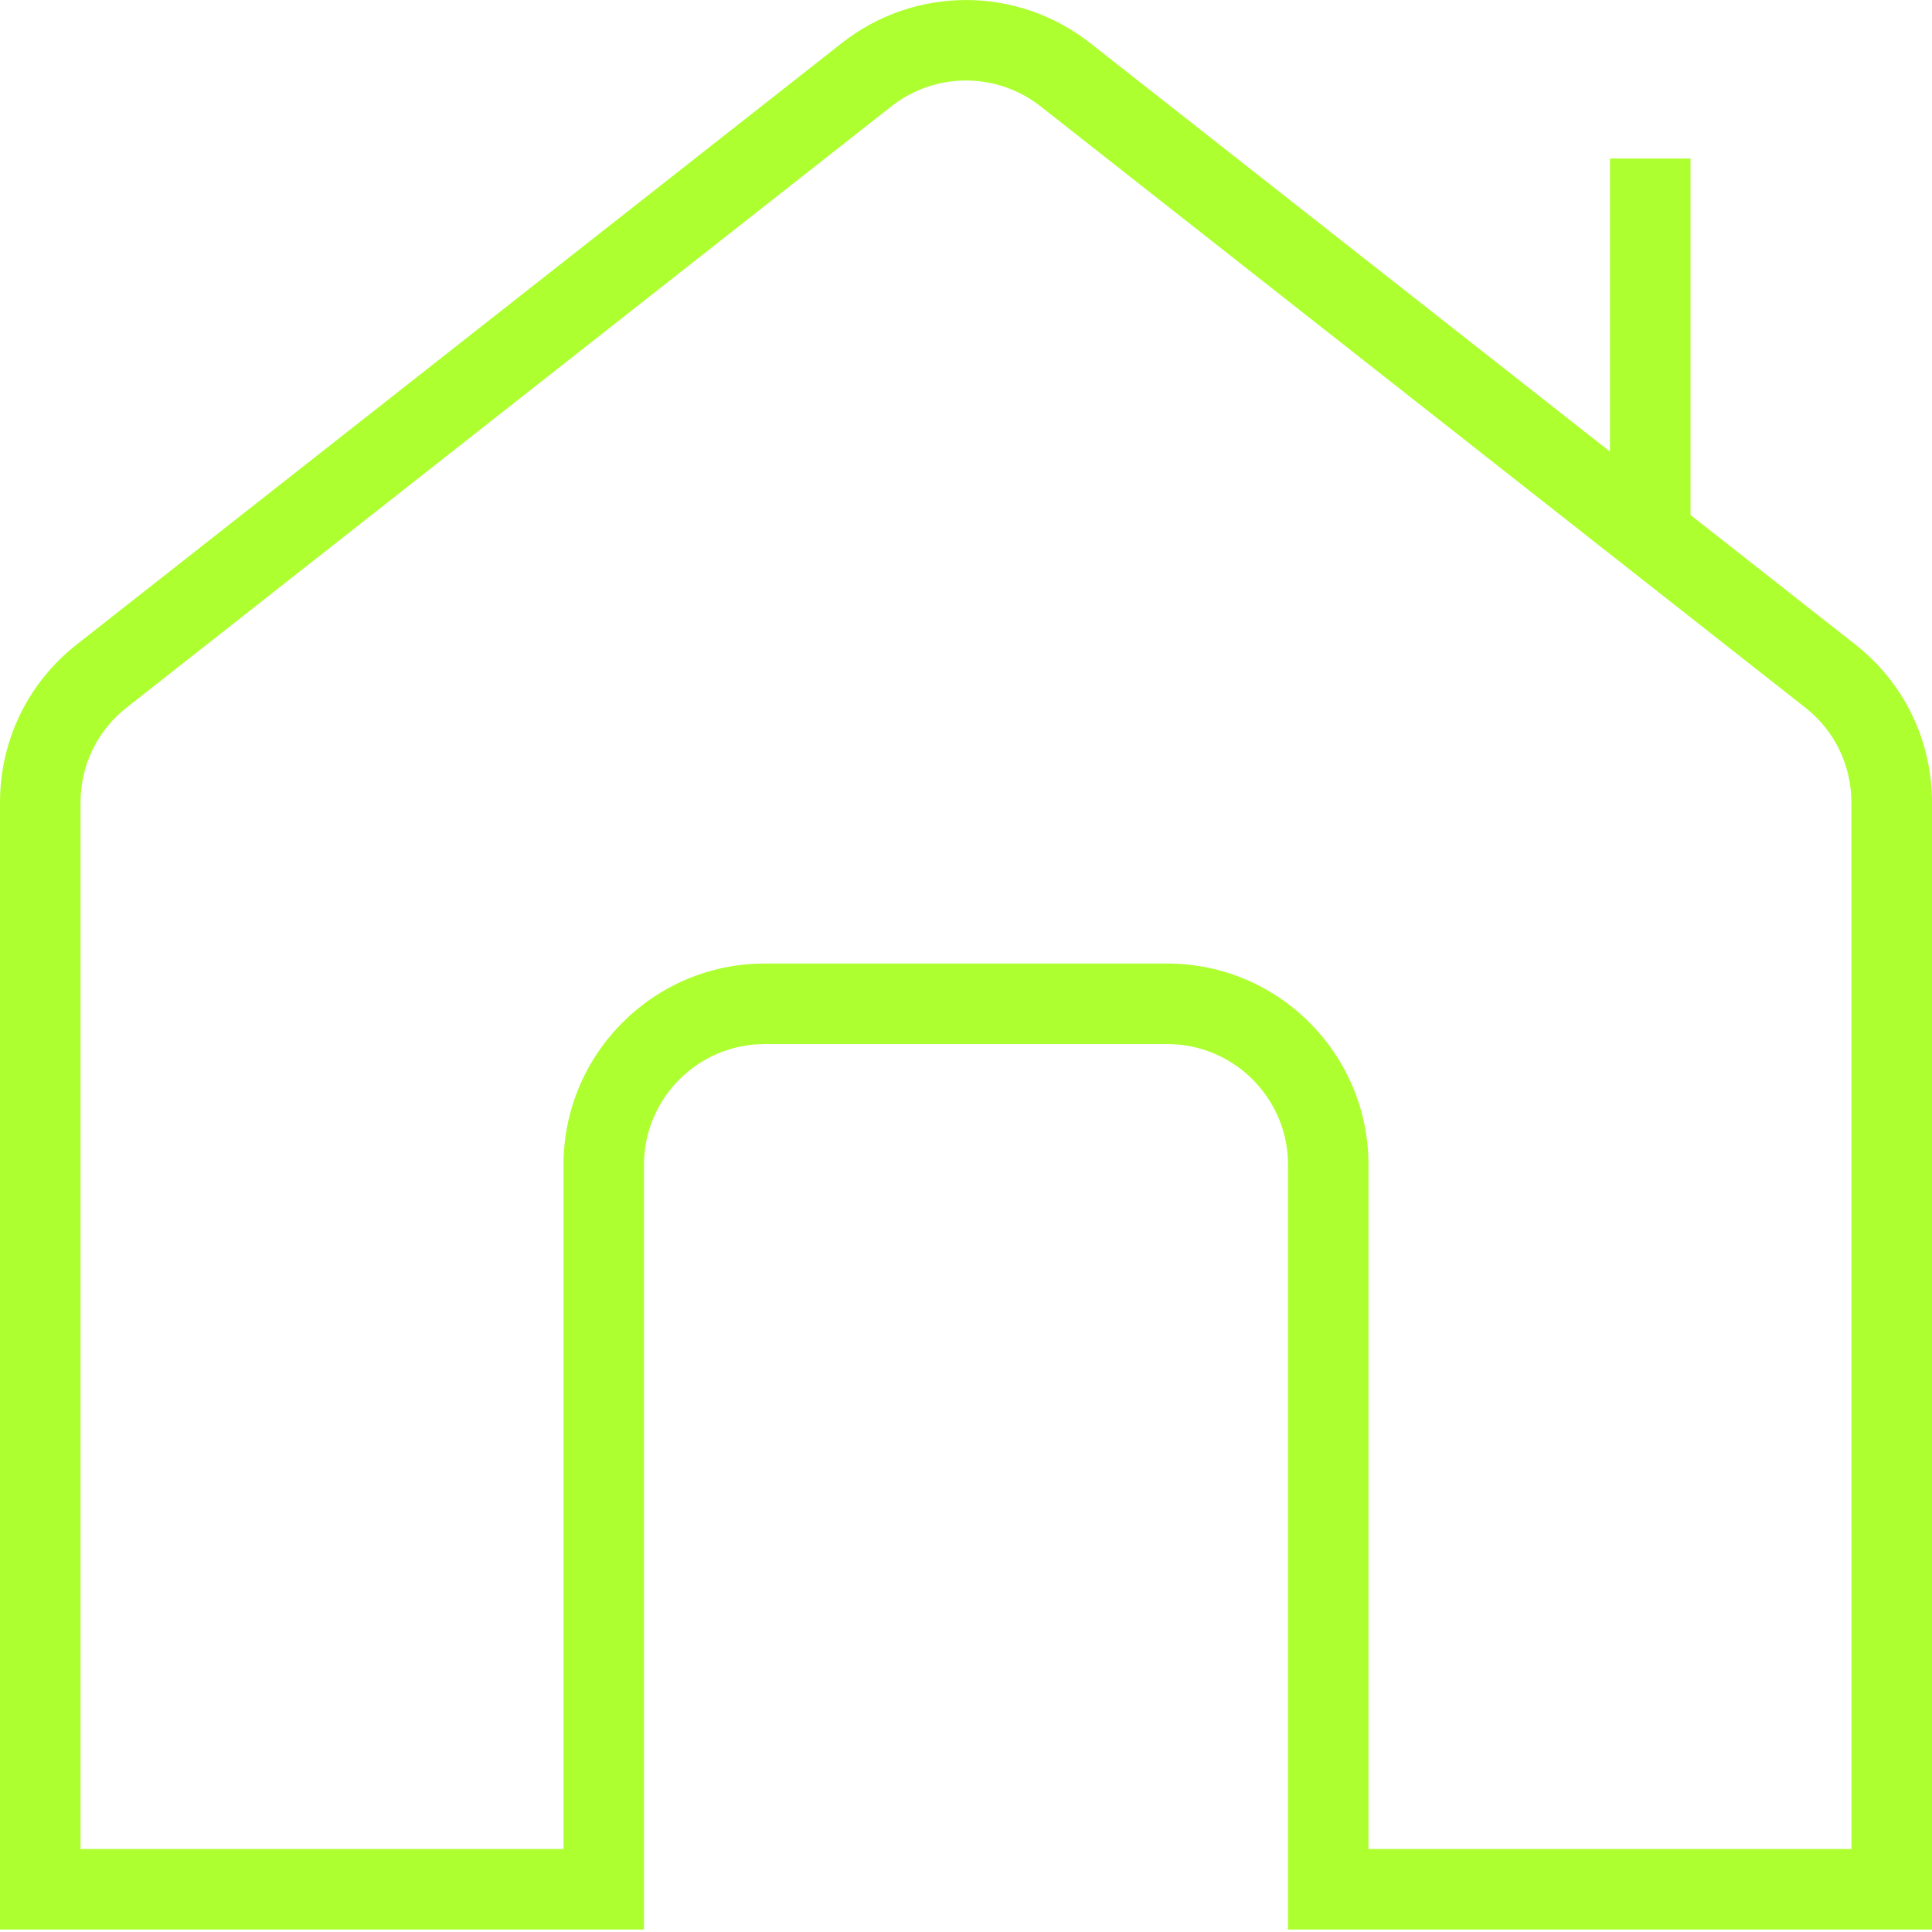 <svg width="25" height="25" viewBox="0 0 25 25" fill="none" xmlns="http://www.w3.org/2000/svg">
<path d="M24.005 8.338L21.875 6.664V2.051H20.833V5.844L14.109 0.559C13.162 -0.186 11.836 -0.186 10.891 0.559L0.995 8.338C0.362 8.835 0 9.58 0 10.385V24.968H8.333V15.072C8.333 14.211 9.034 13.51 9.896 13.51H15.104C15.966 13.51 16.667 14.211 16.667 15.072V24.968H25V10.385C25 9.58 24.637 8.834 24.005 8.338ZM23.958 23.926H17.708V15.072C17.708 13.637 16.541 12.468 15.104 12.468H9.896C8.459 12.468 7.292 13.637 7.292 15.072V23.926H1.042V10.385C1.042 9.902 1.259 9.454 1.637 9.157L11.533 1.377C12.103 0.93 12.897 0.93 13.466 1.377L23.361 9.157C23.74 9.454 23.957 9.902 23.957 10.385L23.958 23.926Z" fill="#ADFF2F"/>
</svg>
